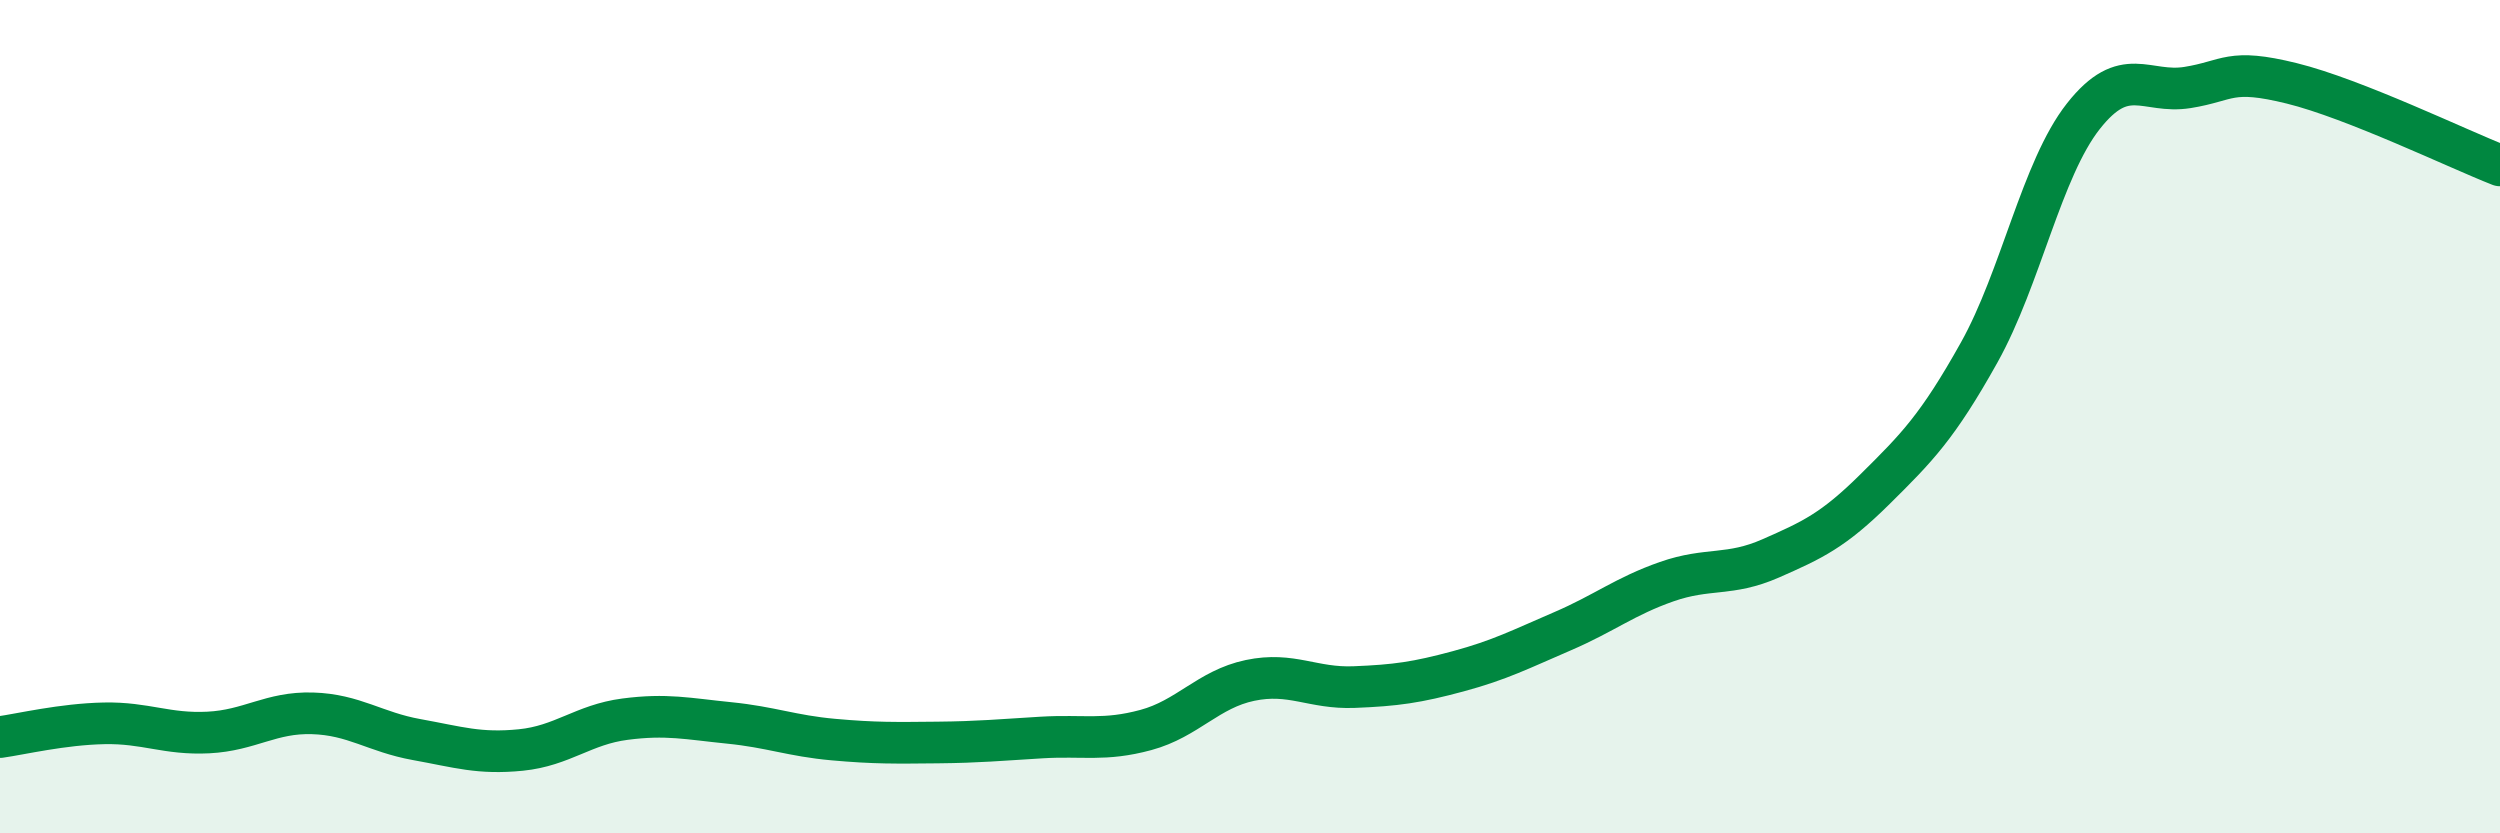
    <svg width="60" height="20" viewBox="0 0 60 20" xmlns="http://www.w3.org/2000/svg">
      <path
        d="M 0,17.69 C 0.5,17.62 1.5,17.38 2.5,17.36 C 3.5,17.34 4,17.63 5,17.58 C 6,17.53 6.5,17.09 7.5,17.12 C 8.5,17.15 9,17.57 10,17.75 C 11,17.93 11.5,18.1 12.5,18 C 13.5,17.9 14,17.39 15,17.26 C 16,17.13 16.5,17.25 17.5,17.35 C 18.5,17.45 19,17.66 20,17.75 C 21,17.84 21.5,17.83 22.5,17.82 C 23.5,17.81 24,17.76 25,17.7 C 26,17.64 26.5,17.79 27.5,17.52 C 28.5,17.25 29,16.54 30,16.33 C 31,16.12 31.5,16.53 32.5,16.49 C 33.5,16.45 34,16.38 35,16.11 C 36,15.84 36.5,15.58 37.5,15.15 C 38.5,14.72 39,14.31 40,13.96 C 41,13.61 41.5,13.84 42.5,13.4 C 43.5,12.96 44,12.73 45,11.74 C 46,10.75 46.5,10.25 47.5,8.46 C 48.5,6.67 49,4.06 50,2.79 C 51,1.52 51.5,2.26 52.5,2.1 C 53.5,1.94 53.5,1.63 55,2 C 56.5,2.37 59,3.58 60,3.97L60 20L0 20Z"
        fill="#008740"
        opacity="0.1"
        stroke-linecap="round"
        stroke-linejoin="round"
      />
      <path
        d="M 0,17.69 C 0.5,17.62 1.5,17.38 2.5,17.36 C 3.5,17.34 4,17.63 5,17.58 C 6,17.53 6.5,17.09 7.5,17.12 C 8.5,17.15 9,17.57 10,17.75 C 11,17.93 11.5,18.1 12.5,18 C 13.5,17.9 14,17.39 15,17.26 C 16,17.13 16.5,17.25 17.5,17.35 C 18.5,17.45 19,17.66 20,17.75 C 21,17.84 21.5,17.83 22.5,17.82 C 23.5,17.81 24,17.76 25,17.7 C 26,17.64 26.5,17.79 27.5,17.52 C 28.5,17.25 29,16.54 30,16.33 C 31,16.12 31.5,16.53 32.5,16.49 C 33.5,16.45 34,16.38 35,16.11 C 36,15.84 36.5,15.58 37.5,15.15 C 38.5,14.72 39,14.31 40,13.96 C 41,13.61 41.5,13.84 42.5,13.4 C 43.5,12.96 44,12.73 45,11.74 C 46,10.75 46.5,10.25 47.5,8.46 C 48.5,6.67 49,4.06 50,2.79 C 51,1.52 51.5,2.26 52.5,2.1 C 53.5,1.94 53.5,1.63 55,2 C 56.5,2.37 59,3.58 60,3.97"
        stroke="#008740"
        stroke-width="1"
        fill="none"
        stroke-linecap="round"
        stroke-linejoin="round"
      />
    </svg>
  